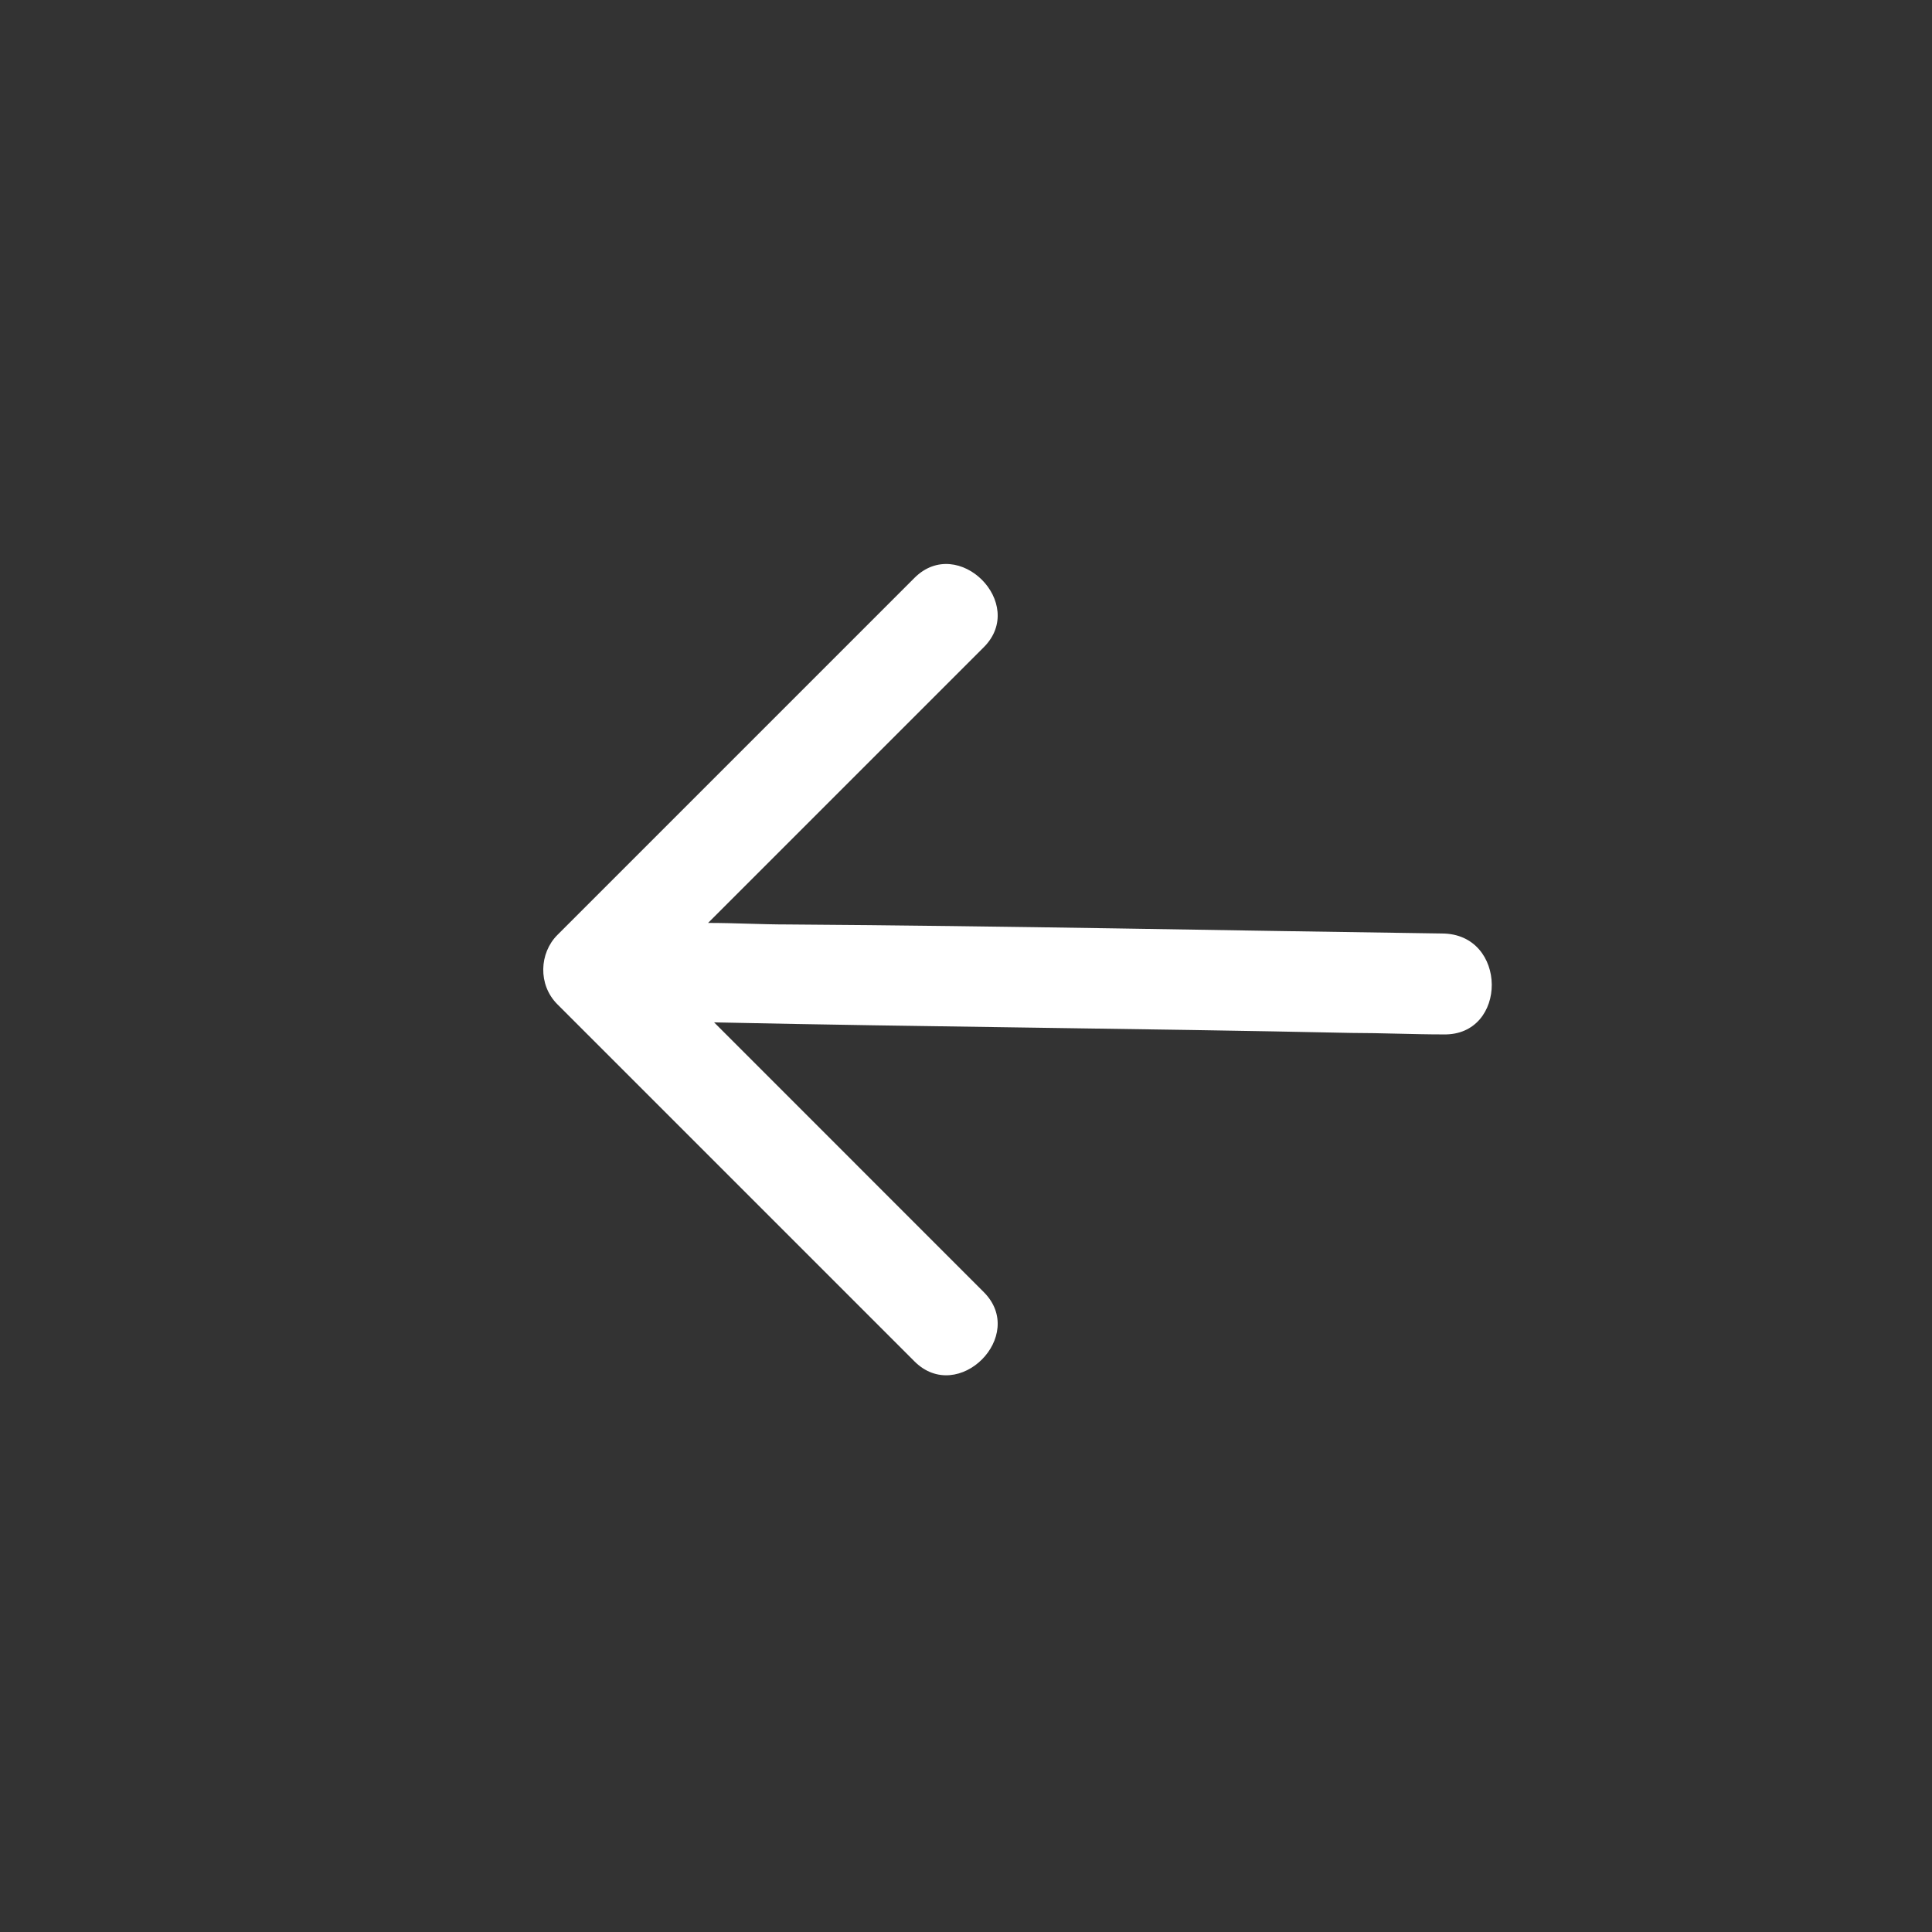 <svg width="34" height="34" viewBox="0 0 34 34" fill="none" xmlns="http://www.w3.org/2000/svg">
<rect x="0" y="0" width="34" height="34" fill="#333333" stroke="none"/>
<g clip-path="url(#clip0_649_83)">
<path d="M9.809 17.674C11.639 19.504 13.468 21.333 15.324 23.189C15.59 23.455 15.855 23.72 16.093 23.958C16.862 24.727 18.082 23.508 17.313 22.739L12.567 17.992C16.305 18.072 20.044 18.098 23.783 18.178C24.314 18.178 24.87 18.204 25.401 18.204C26.541 18.231 26.541 16.428 25.374 16.428C21.556 16.375 17.711 16.295 13.866 16.269C13.389 16.269 12.938 16.242 12.461 16.242L16.544 12.159L17.313 11.39C18.082 10.621 16.862 9.401 16.093 10.17C14.264 11.999 12.408 13.856 10.578 15.685C10.313 15.95 10.048 16.216 9.809 16.454C9.491 16.772 9.464 17.329 9.809 17.674Z" fill="white"/>
</g>
<defs>
<clipPath id="clip0_649_83">
<rect width="24" height="24" fill="white" transform="translate(17.029 34) rotate(-135)"/>
</clipPath>
</defs>
</svg>
